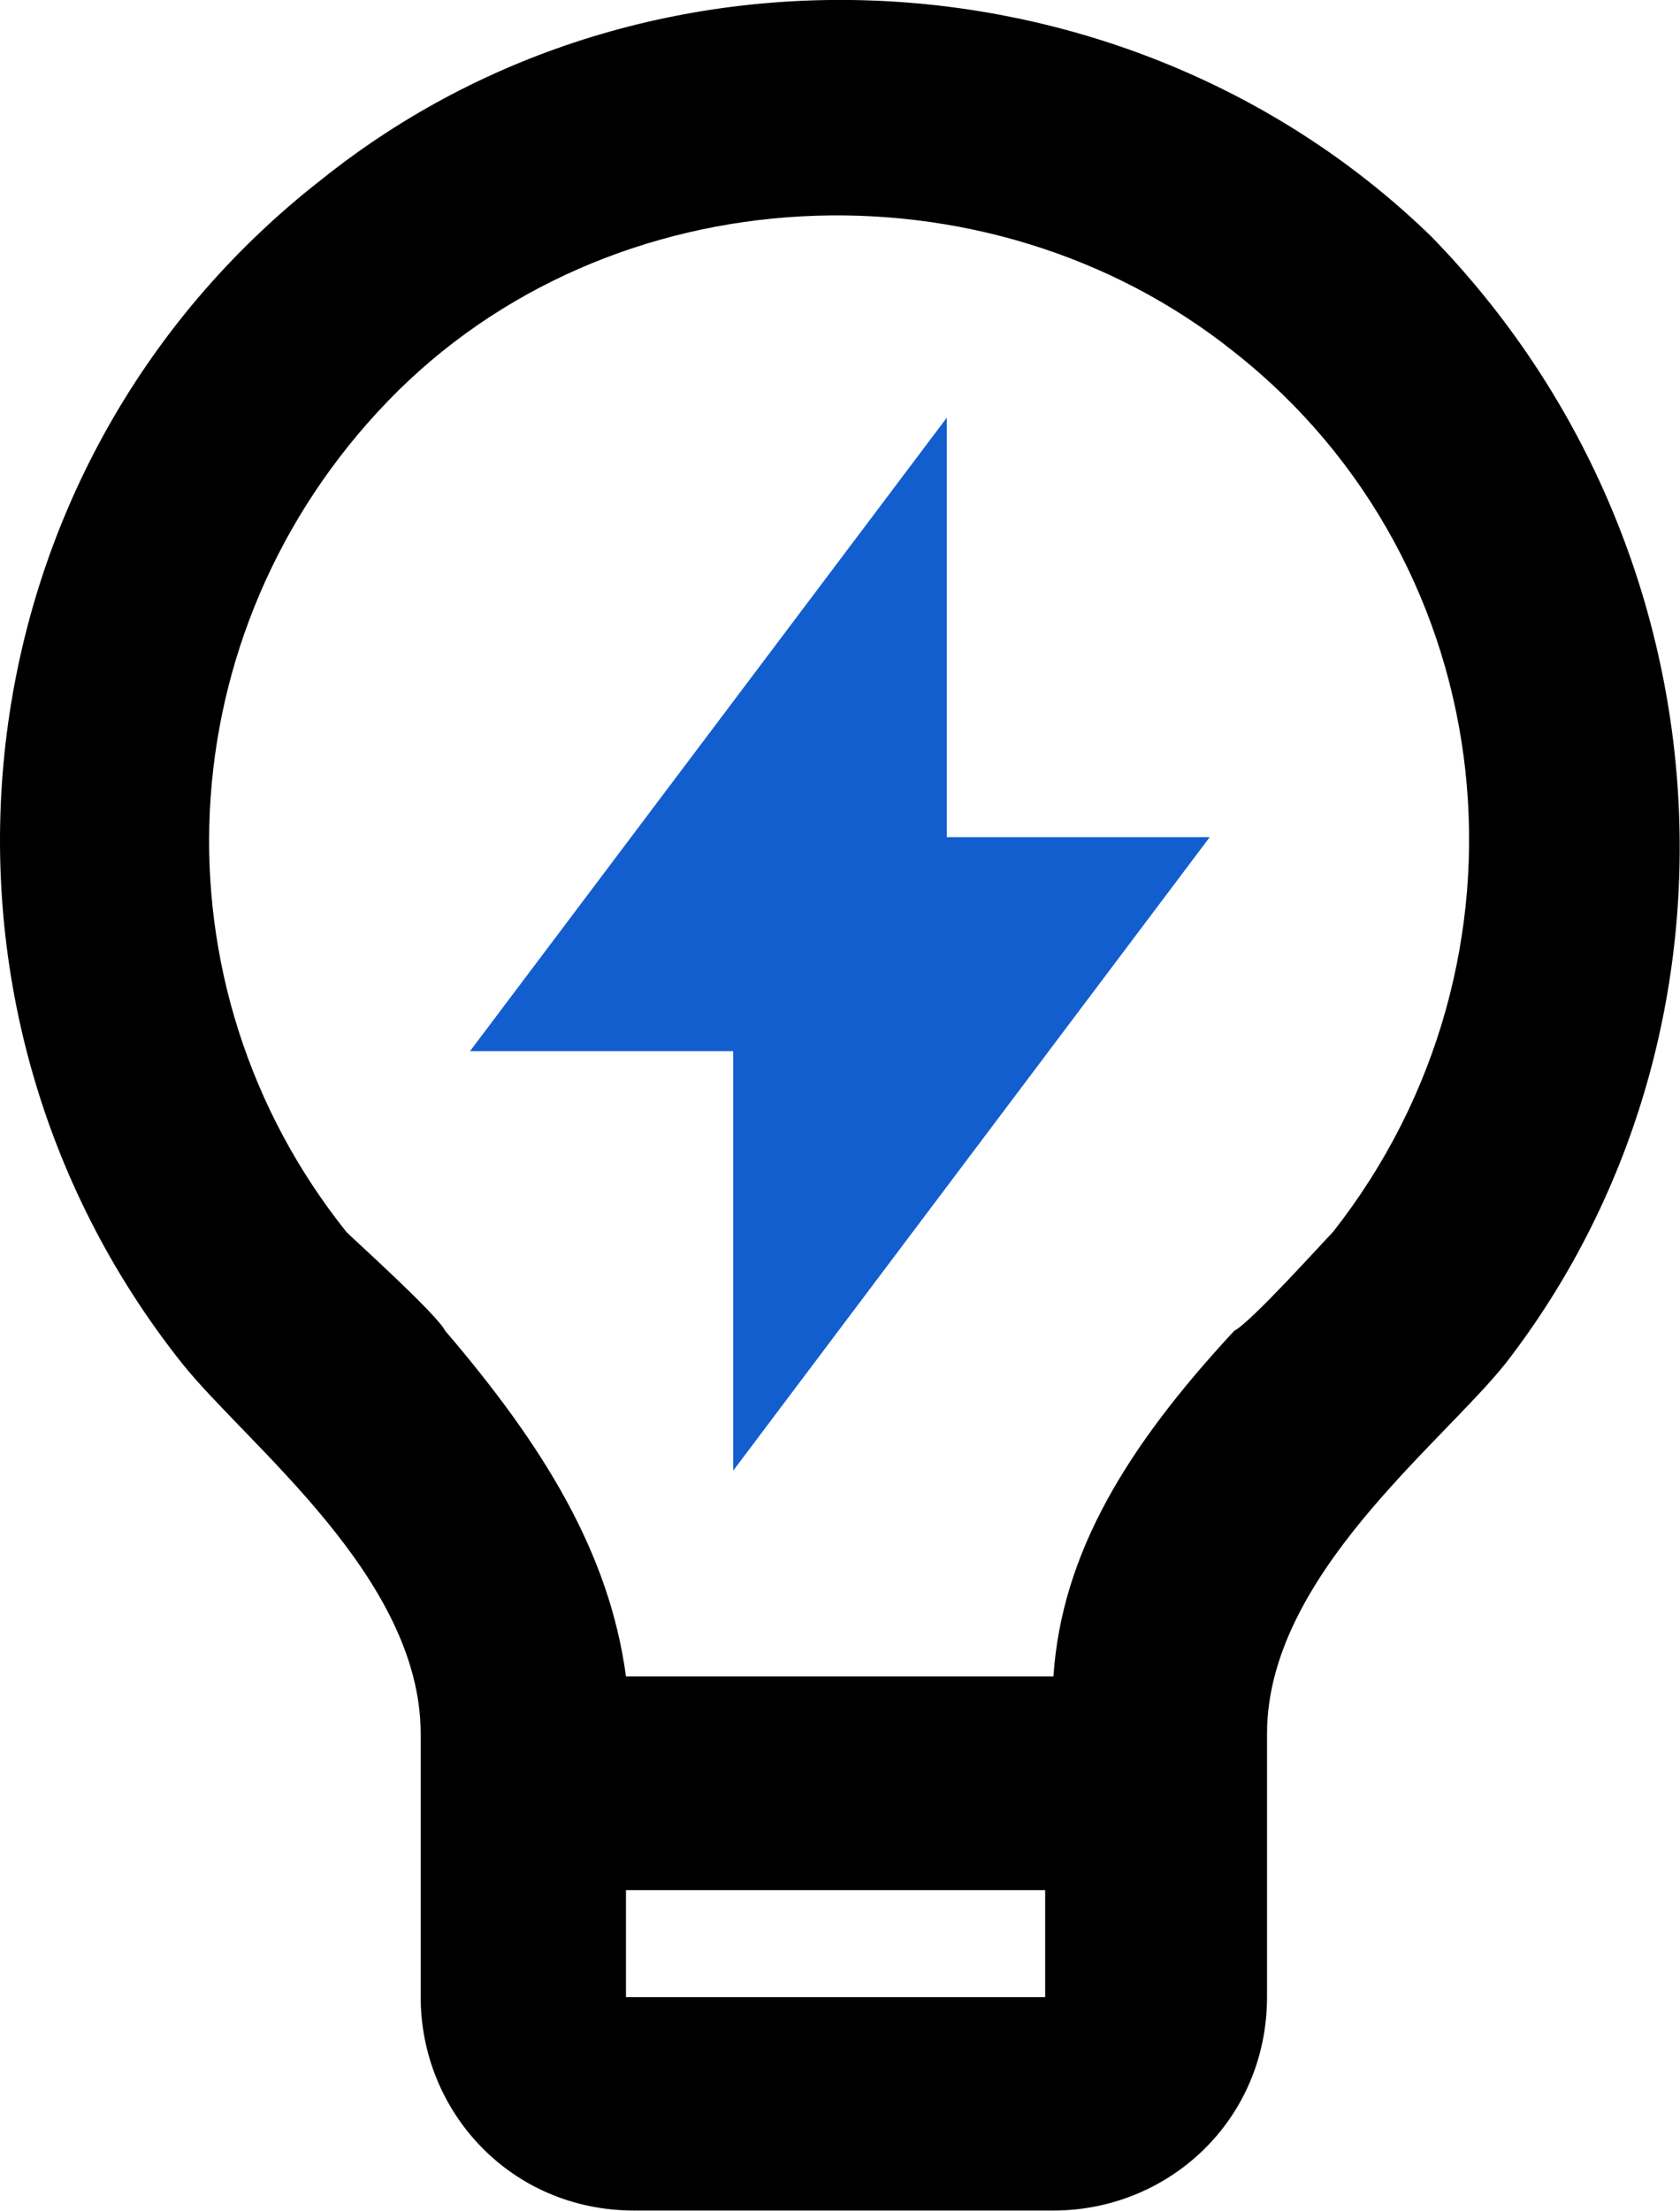 <?xml version="1.0" encoding="UTF-8"?>
<svg id="Layer_1" data-name="Layer 1" xmlns="http://www.w3.org/2000/svg" viewBox="0 0 56.87 74.79">
  <polygon points="32.05 28.32 40.95 28.32 24.82 49.75 24.82 35.56 15.91 35.56 32.05 14.13 32.05 28.32" style="fill: #125ecf;"/>
  <path d="m48.46,8.01C38.45-1.73,22.03-2.84,10.9,6.06-1.62,15.8-3.57,33.89,6.17,46.13c2.23,2.78,8.07,7.23,8.07,12.52v8.9c0,3.9,3.06,7.23,7.23,7.23h14.19c3.9,0,7.23-3.06,7.23-7.23v-8.9c0-5.29,5.84-9.74,8.07-12.52,8.63-11.13,7.79-27.55-2.5-38.12Zm-13.08,59.55h-14.19v-3.62h14.19v3.62Zm9.74-25.88c-.28.28-2.78,3.06-3.34,3.34-3.62,3.9-5.84,7.51-6.12,11.69h-14.47c-.56-4.17-2.78-7.79-6.12-11.69-.28-.56-3.06-3.06-3.34-3.34-6.68-8.35-6.12-20.31,1.39-28.1,7.51-7.79,20.31-8.35,28.66-1.67,9.18,7.23,10.57,20.59,3.34,29.77Z"/>
</svg>